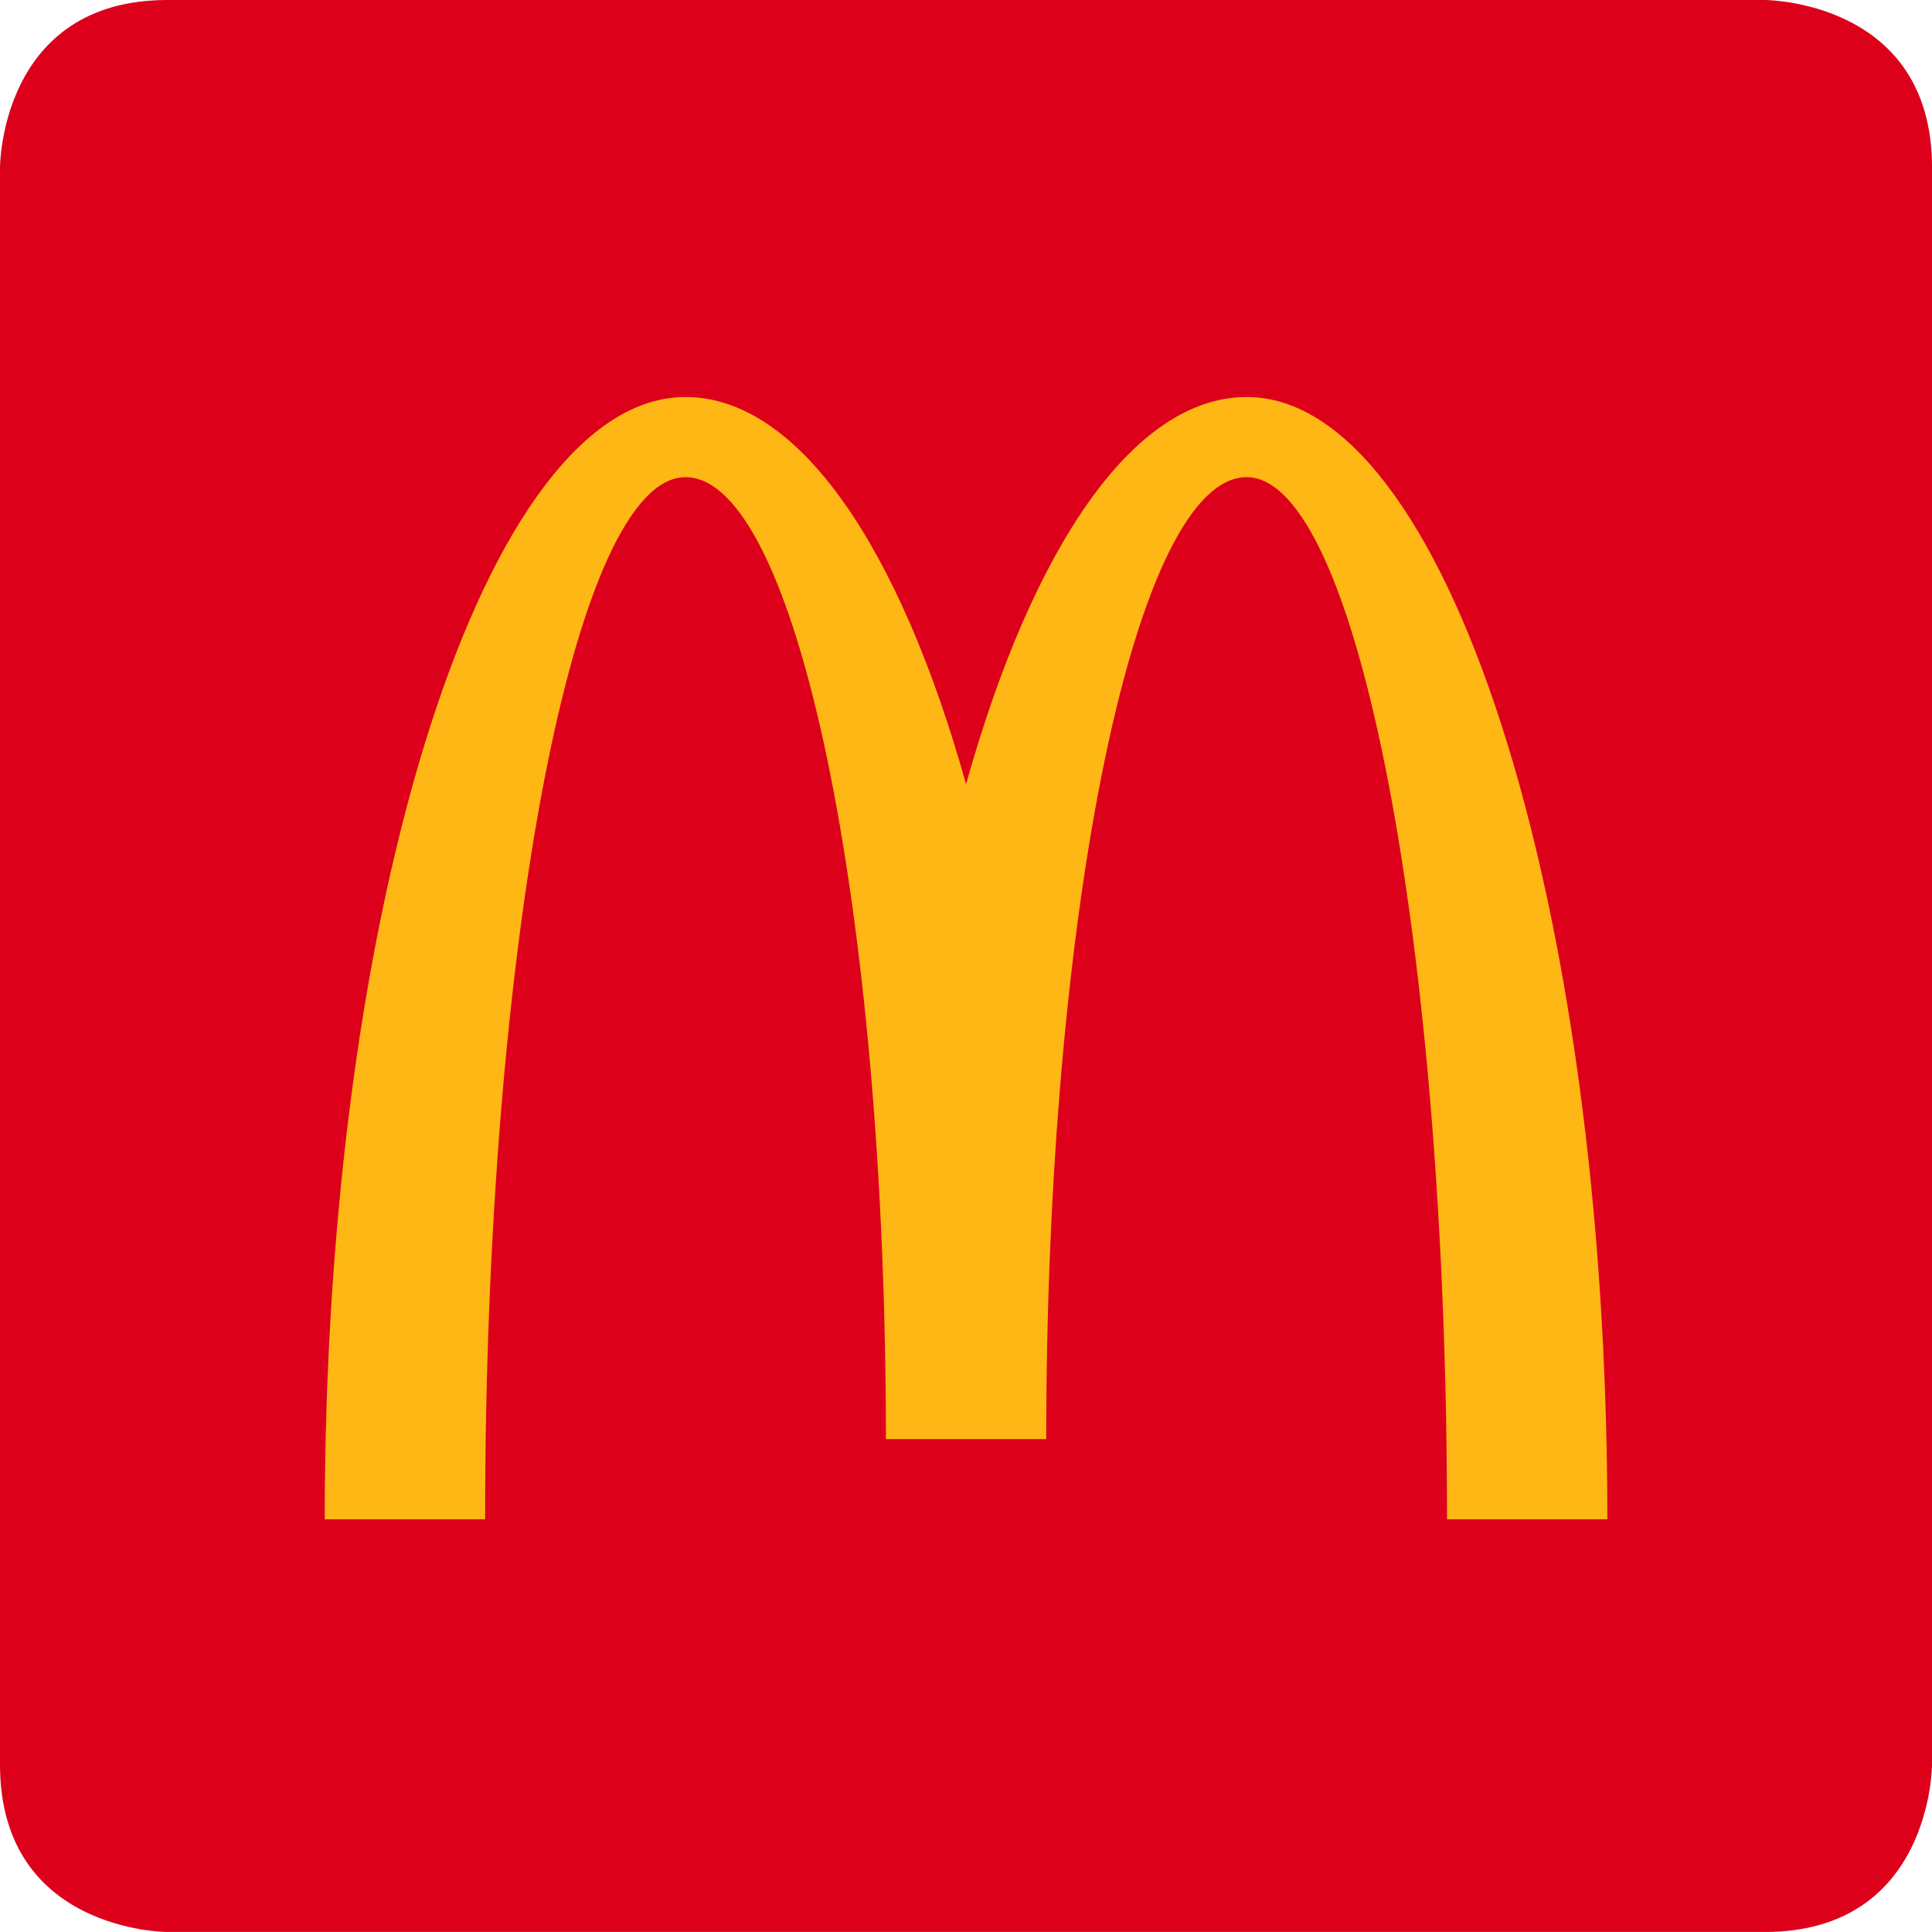 <?xml version="1.0" encoding="utf-8"?>
<!-- Generator: Adobe Illustrator 16.0.0, SVG Export Plug-In . SVG Version: 6.00 Build 0)  -->
<!DOCTYPE svg PUBLIC "-//W3C//DTD SVG 1.1//EN" "http://www.w3.org/Graphics/SVG/1.1/DTD/svg11.dtd">
<svg version="1.1" id="Layer_1" xmlns="http://www.w3.org/2000/svg" xmlns:xlink="http://www.w3.org/1999/xlink" x="0px" y="0px"
	 width="66.122px" height="66.122px" viewBox="0 0 66.122 66.122" enable-background="new 0 0 66.122 66.122" xml:space="preserve">
<g>
	<defs>
		<rect id="SVGID_1_" y="0" width="66.122" height="66.121"/>
	</defs>
	<clipPath id="SVGID_2_">
		<use xlink:href="#SVGID_1_"  overflow="visible"/>
	</clipPath>
	<path clip-path="url(#SVGID_2_)" fill="#DD001B" d="M5.728,66.122c0,0-5.728,0-5.728-5.729V5.728C0,5.728,0,0,5.728,0h54.667
		c0,0,5.728,0,5.728,5.727v54.666c0,0,0,5.729-5.728,5.729H5.728z"/>
	<path clip-path="url(#SVGID_2_)" fill="#FFB716" d="M42.667,13.588c-3.879,0-7.339,5.169-9.604,13.25
		c-2.262-8.081-5.723-13.25-9.602-13.25c-6.817,0-12.347,17.197-12.347,38.409h5.489c0-19.697,3.071-35.666,6.858-35.666
		c3.788,0,6.859,14.74,6.859,32.922h5.487c0-18.182,3.071-32.922,6.859-32.922s6.858,15.968,6.858,35.666h5.487
		C55.013,30.785,49.484,13.588,42.667,13.588"/>
</g>
</svg>
